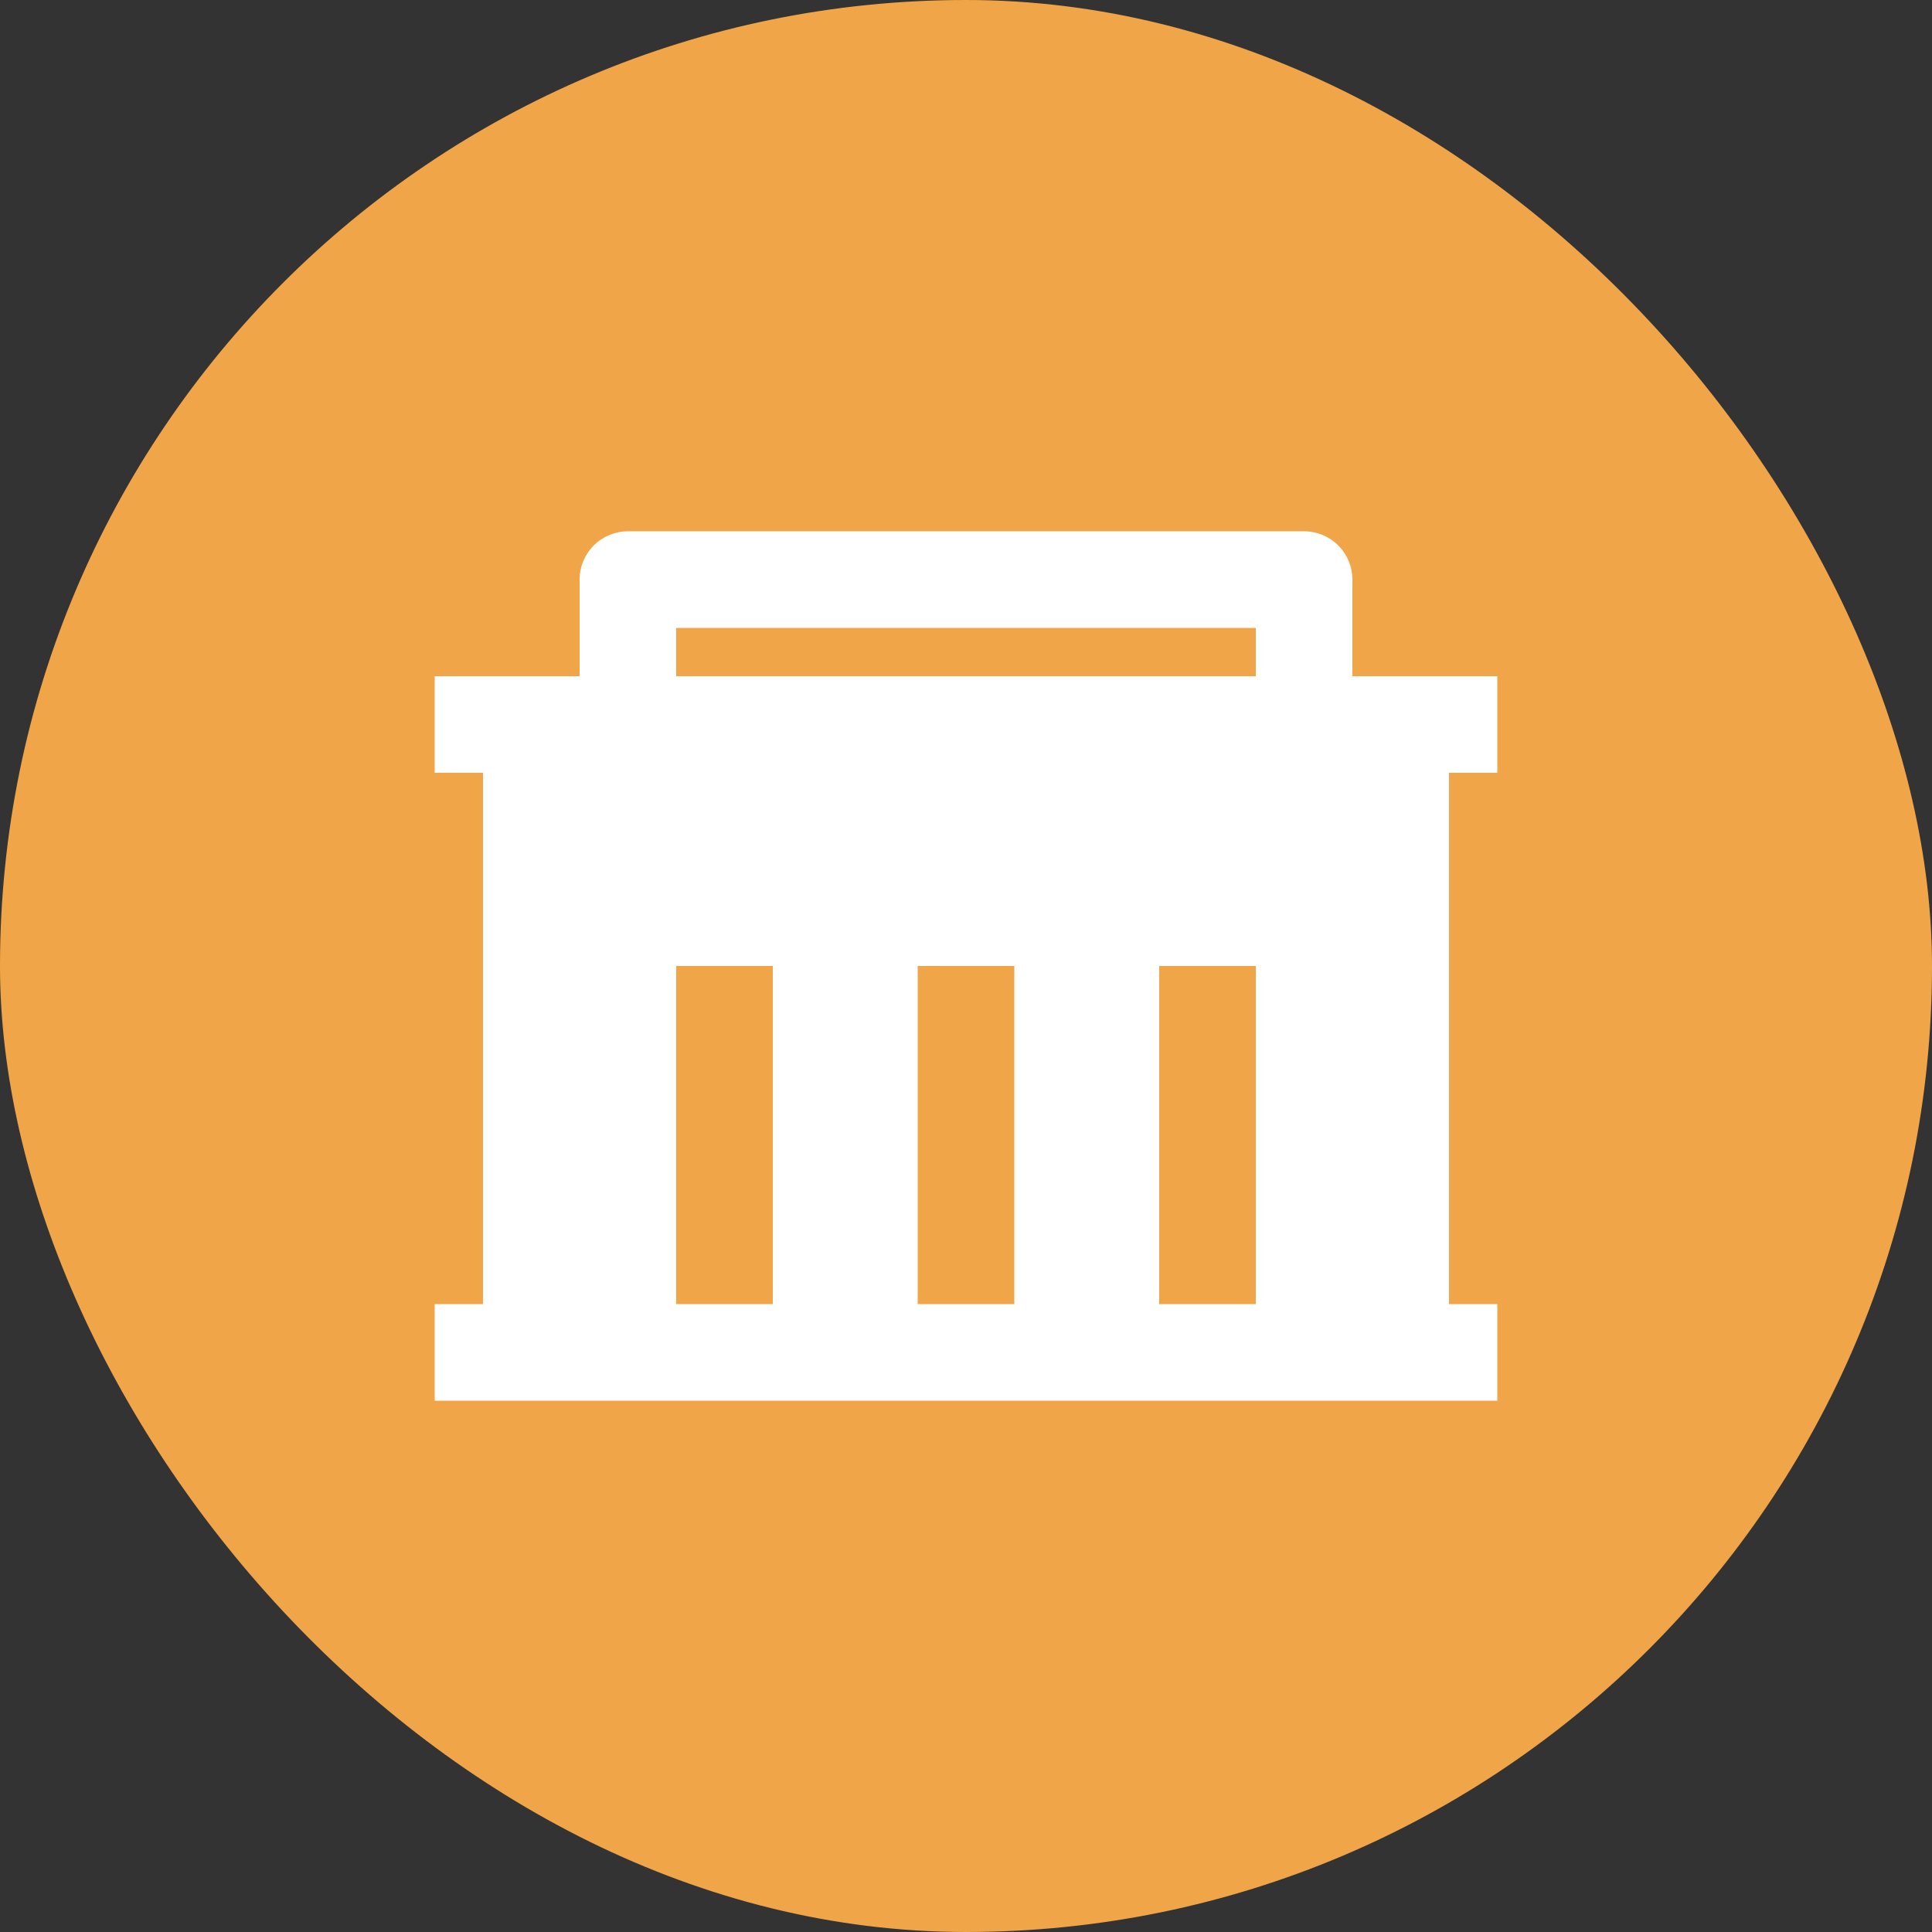 <svg width="40" height="40" viewBox="0 0 40 40" fill="none" xmlns="http://www.w3.org/2000/svg">
<rect x="0" y="0" width="40" height="40" fill="#333333" stroke="none"/>
<rect width="40" height="40" rx="20" fill="#F1A549"/>
<g clip-path="url(#clip0_120_4310)">
<path d="M10 27V16H9V14H12V12C12 11.735 12.105 11.48 12.293 11.293C12.48 11.105 12.735 11 13 11H27C27.265 11 27.52 11.105 27.707 11.293C27.895 11.48 28 11.735 28 12V14H31V16H30V27H31V29H9V27H10ZM21 27V20H19V27H21ZM16 27V20H14V27H16ZM26 27V20H24V27H26ZM14 13V14H26V13H14Z" fill="white"/>
</g>
<defs>
<clipPath id="clip0_120_4310">
<rect width="24" height="24" fill="white" transform="translate(8 8)"/>
</clipPath>
</defs>
</svg>
